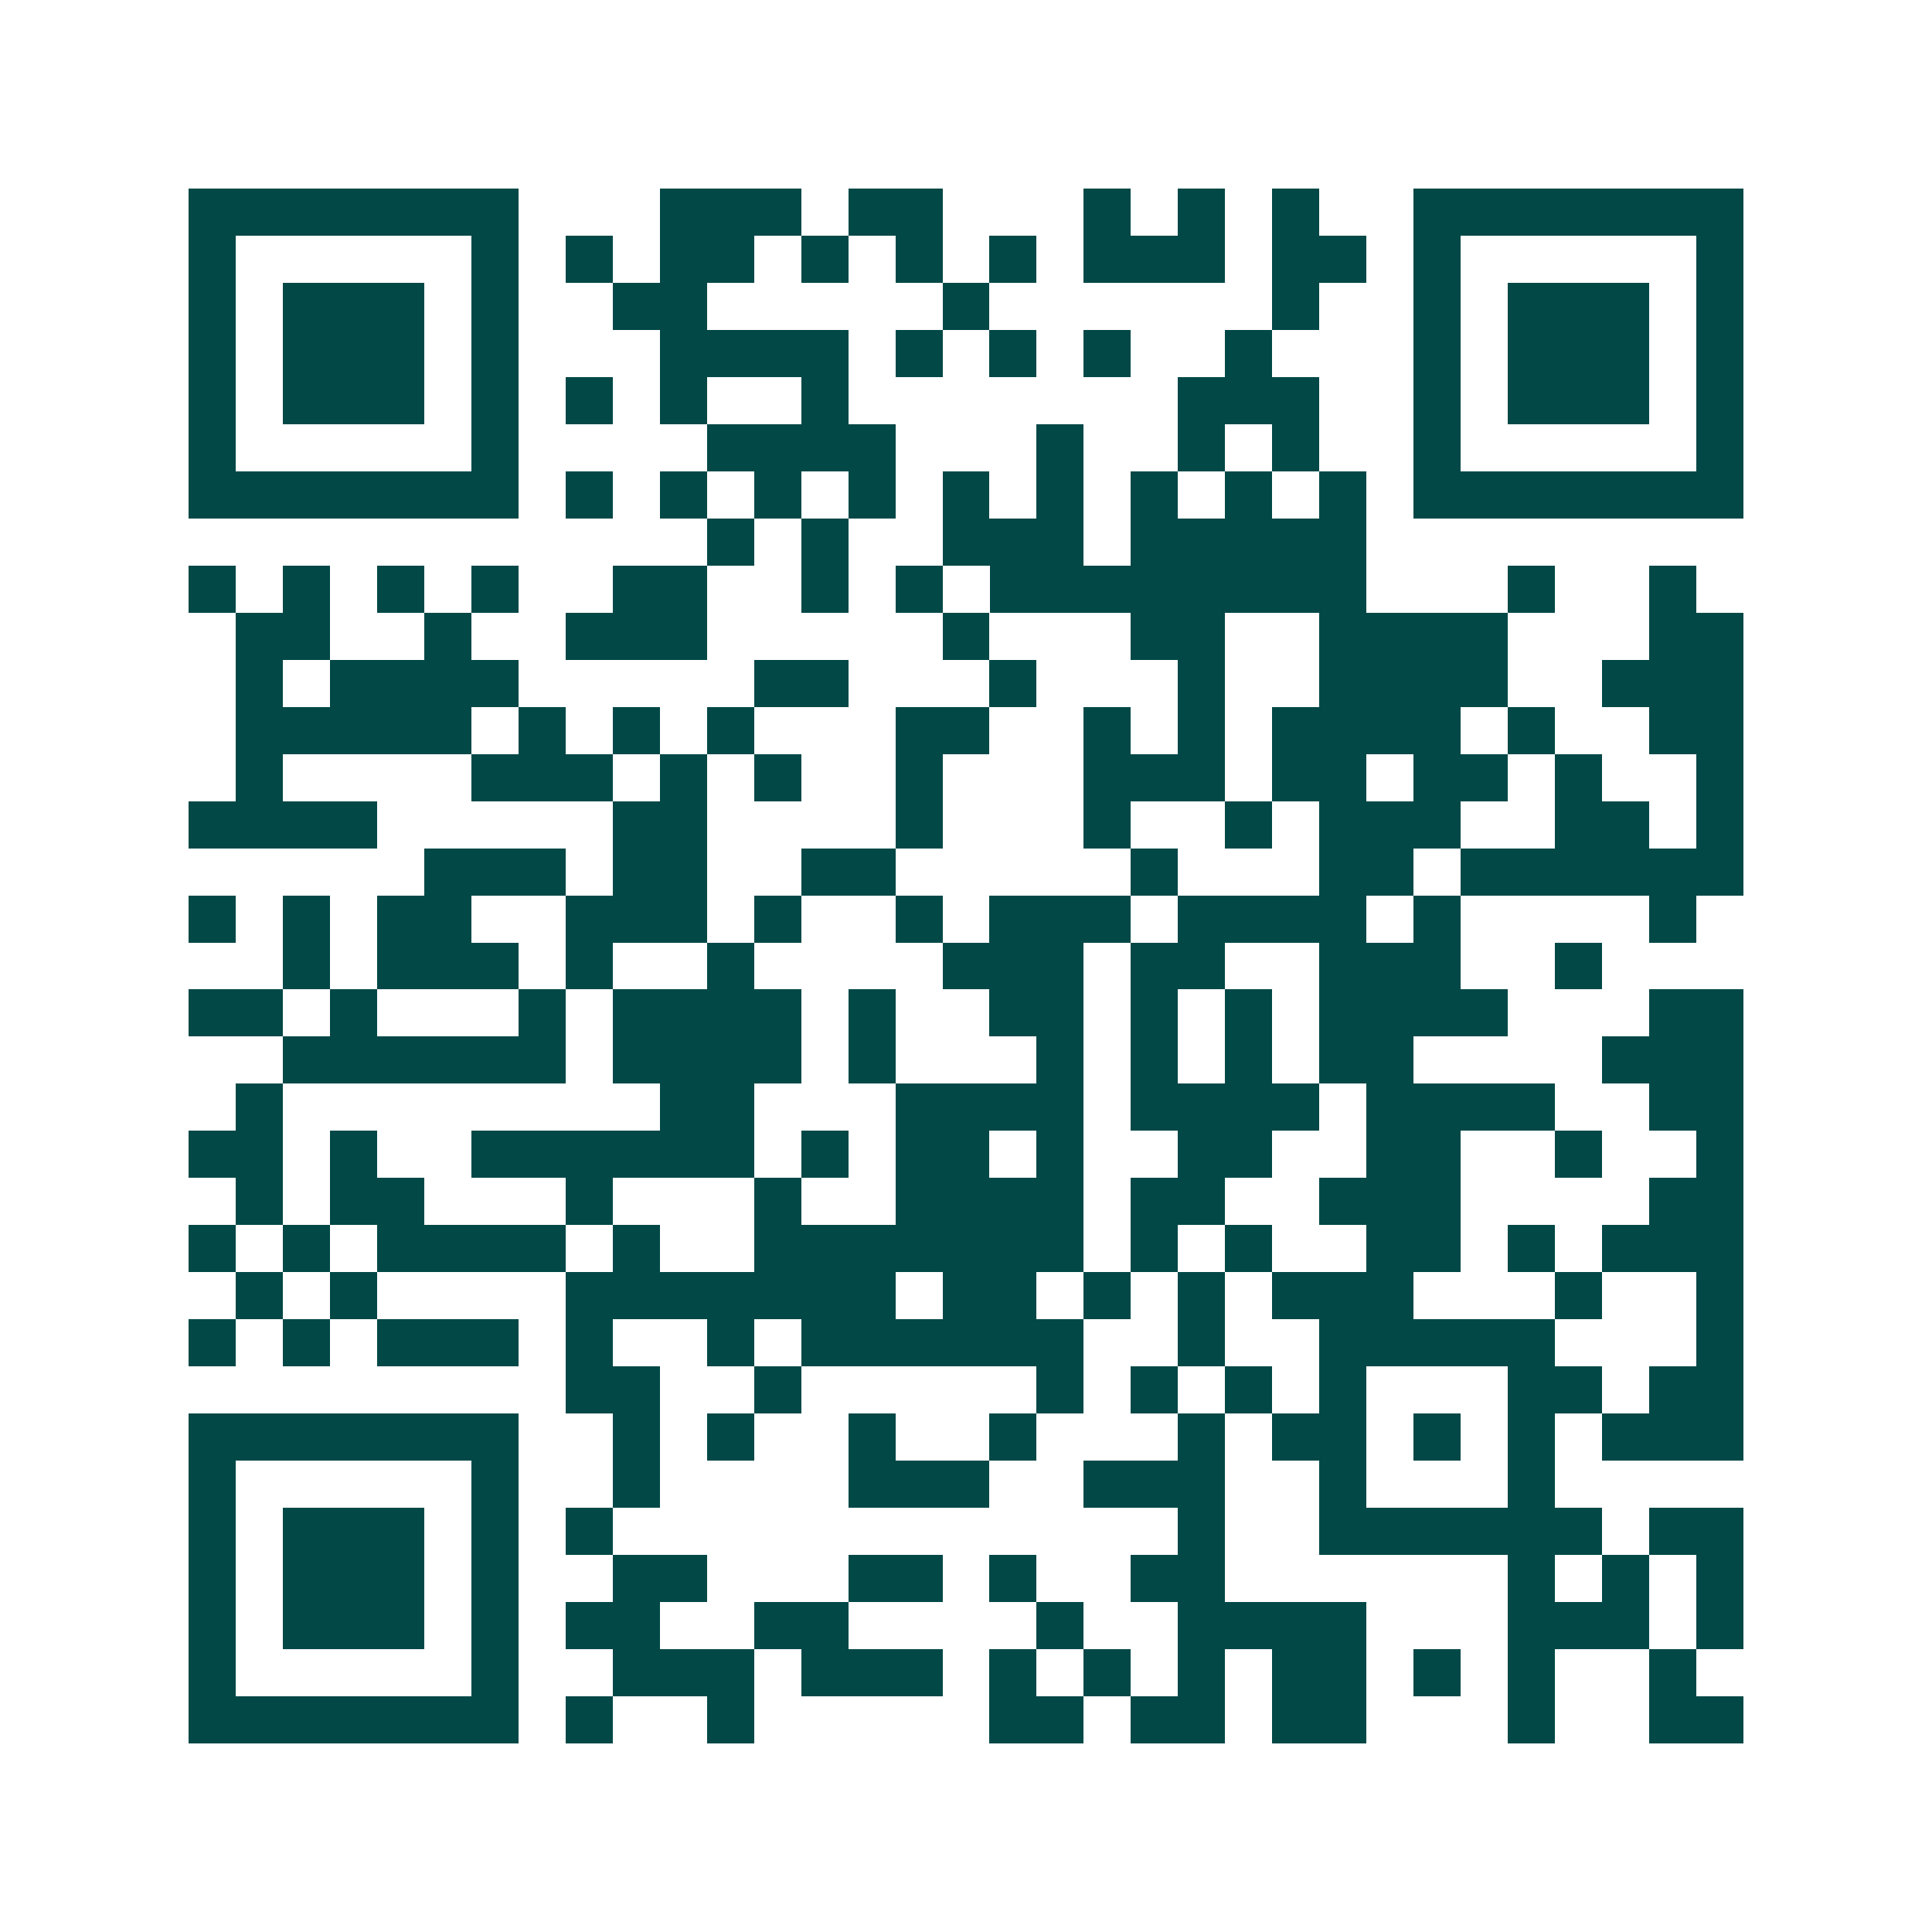 <svg xmlns="http://www.w3.org/2000/svg" width="200" height="200" viewBox="0 0 41 41" shape-rendering="crispEdges"><path fill="#ffffff" d="M0 0h41v41H0z"/><path stroke="#014847" d="M4 4.5h7m3 0h3m1 0h2m3 0h1m1 0h1m1 0h1m2 0h7M4 5.5h1m5 0h1m1 0h1m1 0h2m1 0h1m1 0h1m1 0h1m1 0h3m1 0h2m1 0h1m5 0h1M4 6.5h1m1 0h3m1 0h1m2 0h2m5 0h1m6 0h1m2 0h1m1 0h3m1 0h1M4 7.5h1m1 0h3m1 0h1m3 0h4m1 0h1m1 0h1m1 0h1m2 0h1m3 0h1m1 0h3m1 0h1M4 8.5h1m1 0h3m1 0h1m1 0h1m1 0h1m2 0h1m7 0h3m2 0h1m1 0h3m1 0h1M4 9.5h1m5 0h1m4 0h4m3 0h1m2 0h1m1 0h1m2 0h1m5 0h1M4 10.5h7m1 0h1m1 0h1m1 0h1m1 0h1m1 0h1m1 0h1m1 0h1m1 0h1m1 0h1m1 0h7M15 11.5h1m1 0h1m2 0h3m1 0h5M4 12.5h1m1 0h1m1 0h1m1 0h1m2 0h2m2 0h1m1 0h1m1 0h8m3 0h1m2 0h1M5 13.5h2m2 0h1m2 0h3m5 0h1m3 0h2m2 0h4m3 0h2M5 14.5h1m1 0h4m5 0h2m3 0h1m3 0h1m2 0h4m2 0h3M5 15.5h5m1 0h1m1 0h1m1 0h1m3 0h2m2 0h1m1 0h1m1 0h4m1 0h1m2 0h2M5 16.5h1m4 0h3m1 0h1m1 0h1m2 0h1m3 0h3m1 0h2m1 0h2m1 0h1m2 0h1M4 17.5h4m5 0h2m4 0h1m3 0h1m2 0h1m1 0h3m2 0h2m1 0h1M9 18.5h3m1 0h2m2 0h2m5 0h1m3 0h2m1 0h6M4 19.5h1m1 0h1m1 0h2m2 0h3m1 0h1m2 0h1m1 0h3m1 0h4m1 0h1m4 0h1M6 20.5h1m1 0h3m1 0h1m2 0h1m4 0h3m1 0h2m2 0h3m2 0h1M4 21.5h2m1 0h1m3 0h1m1 0h4m1 0h1m2 0h2m1 0h1m1 0h1m1 0h4m3 0h2M6 22.5h6m1 0h4m1 0h1m3 0h1m1 0h1m1 0h1m1 0h2m4 0h3M5 23.5h1m8 0h2m3 0h4m1 0h4m1 0h4m2 0h2M4 24.5h2m1 0h1m2 0h6m1 0h1m1 0h2m1 0h1m2 0h2m2 0h2m2 0h1m2 0h1M5 25.5h1m1 0h2m3 0h1m3 0h1m2 0h4m1 0h2m2 0h3m4 0h2M4 26.5h1m1 0h1m1 0h4m1 0h1m2 0h7m1 0h1m1 0h1m2 0h2m1 0h1m1 0h3M5 27.5h1m1 0h1m4 0h7m1 0h2m1 0h1m1 0h1m1 0h3m3 0h1m2 0h1M4 28.5h1m1 0h1m1 0h3m1 0h1m2 0h1m1 0h6m2 0h1m2 0h5m3 0h1M12 29.5h2m2 0h1m5 0h1m1 0h1m1 0h1m1 0h1m3 0h2m1 0h2M4 30.5h7m2 0h1m1 0h1m2 0h1m2 0h1m3 0h1m1 0h2m1 0h1m1 0h1m1 0h3M4 31.5h1m5 0h1m2 0h1m4 0h3m2 0h3m2 0h1m3 0h1M4 32.5h1m1 0h3m1 0h1m1 0h1m12 0h1m2 0h6m1 0h2M4 33.5h1m1 0h3m1 0h1m2 0h2m3 0h2m1 0h1m2 0h2m6 0h1m1 0h1m1 0h1M4 34.5h1m1 0h3m1 0h1m1 0h2m2 0h2m4 0h1m2 0h4m3 0h3m1 0h1M4 35.5h1m5 0h1m2 0h3m1 0h3m1 0h1m1 0h1m1 0h1m1 0h2m1 0h1m1 0h1m2 0h1M4 36.5h7m1 0h1m2 0h1m5 0h2m1 0h2m1 0h2m3 0h1m2 0h2"/></svg>
